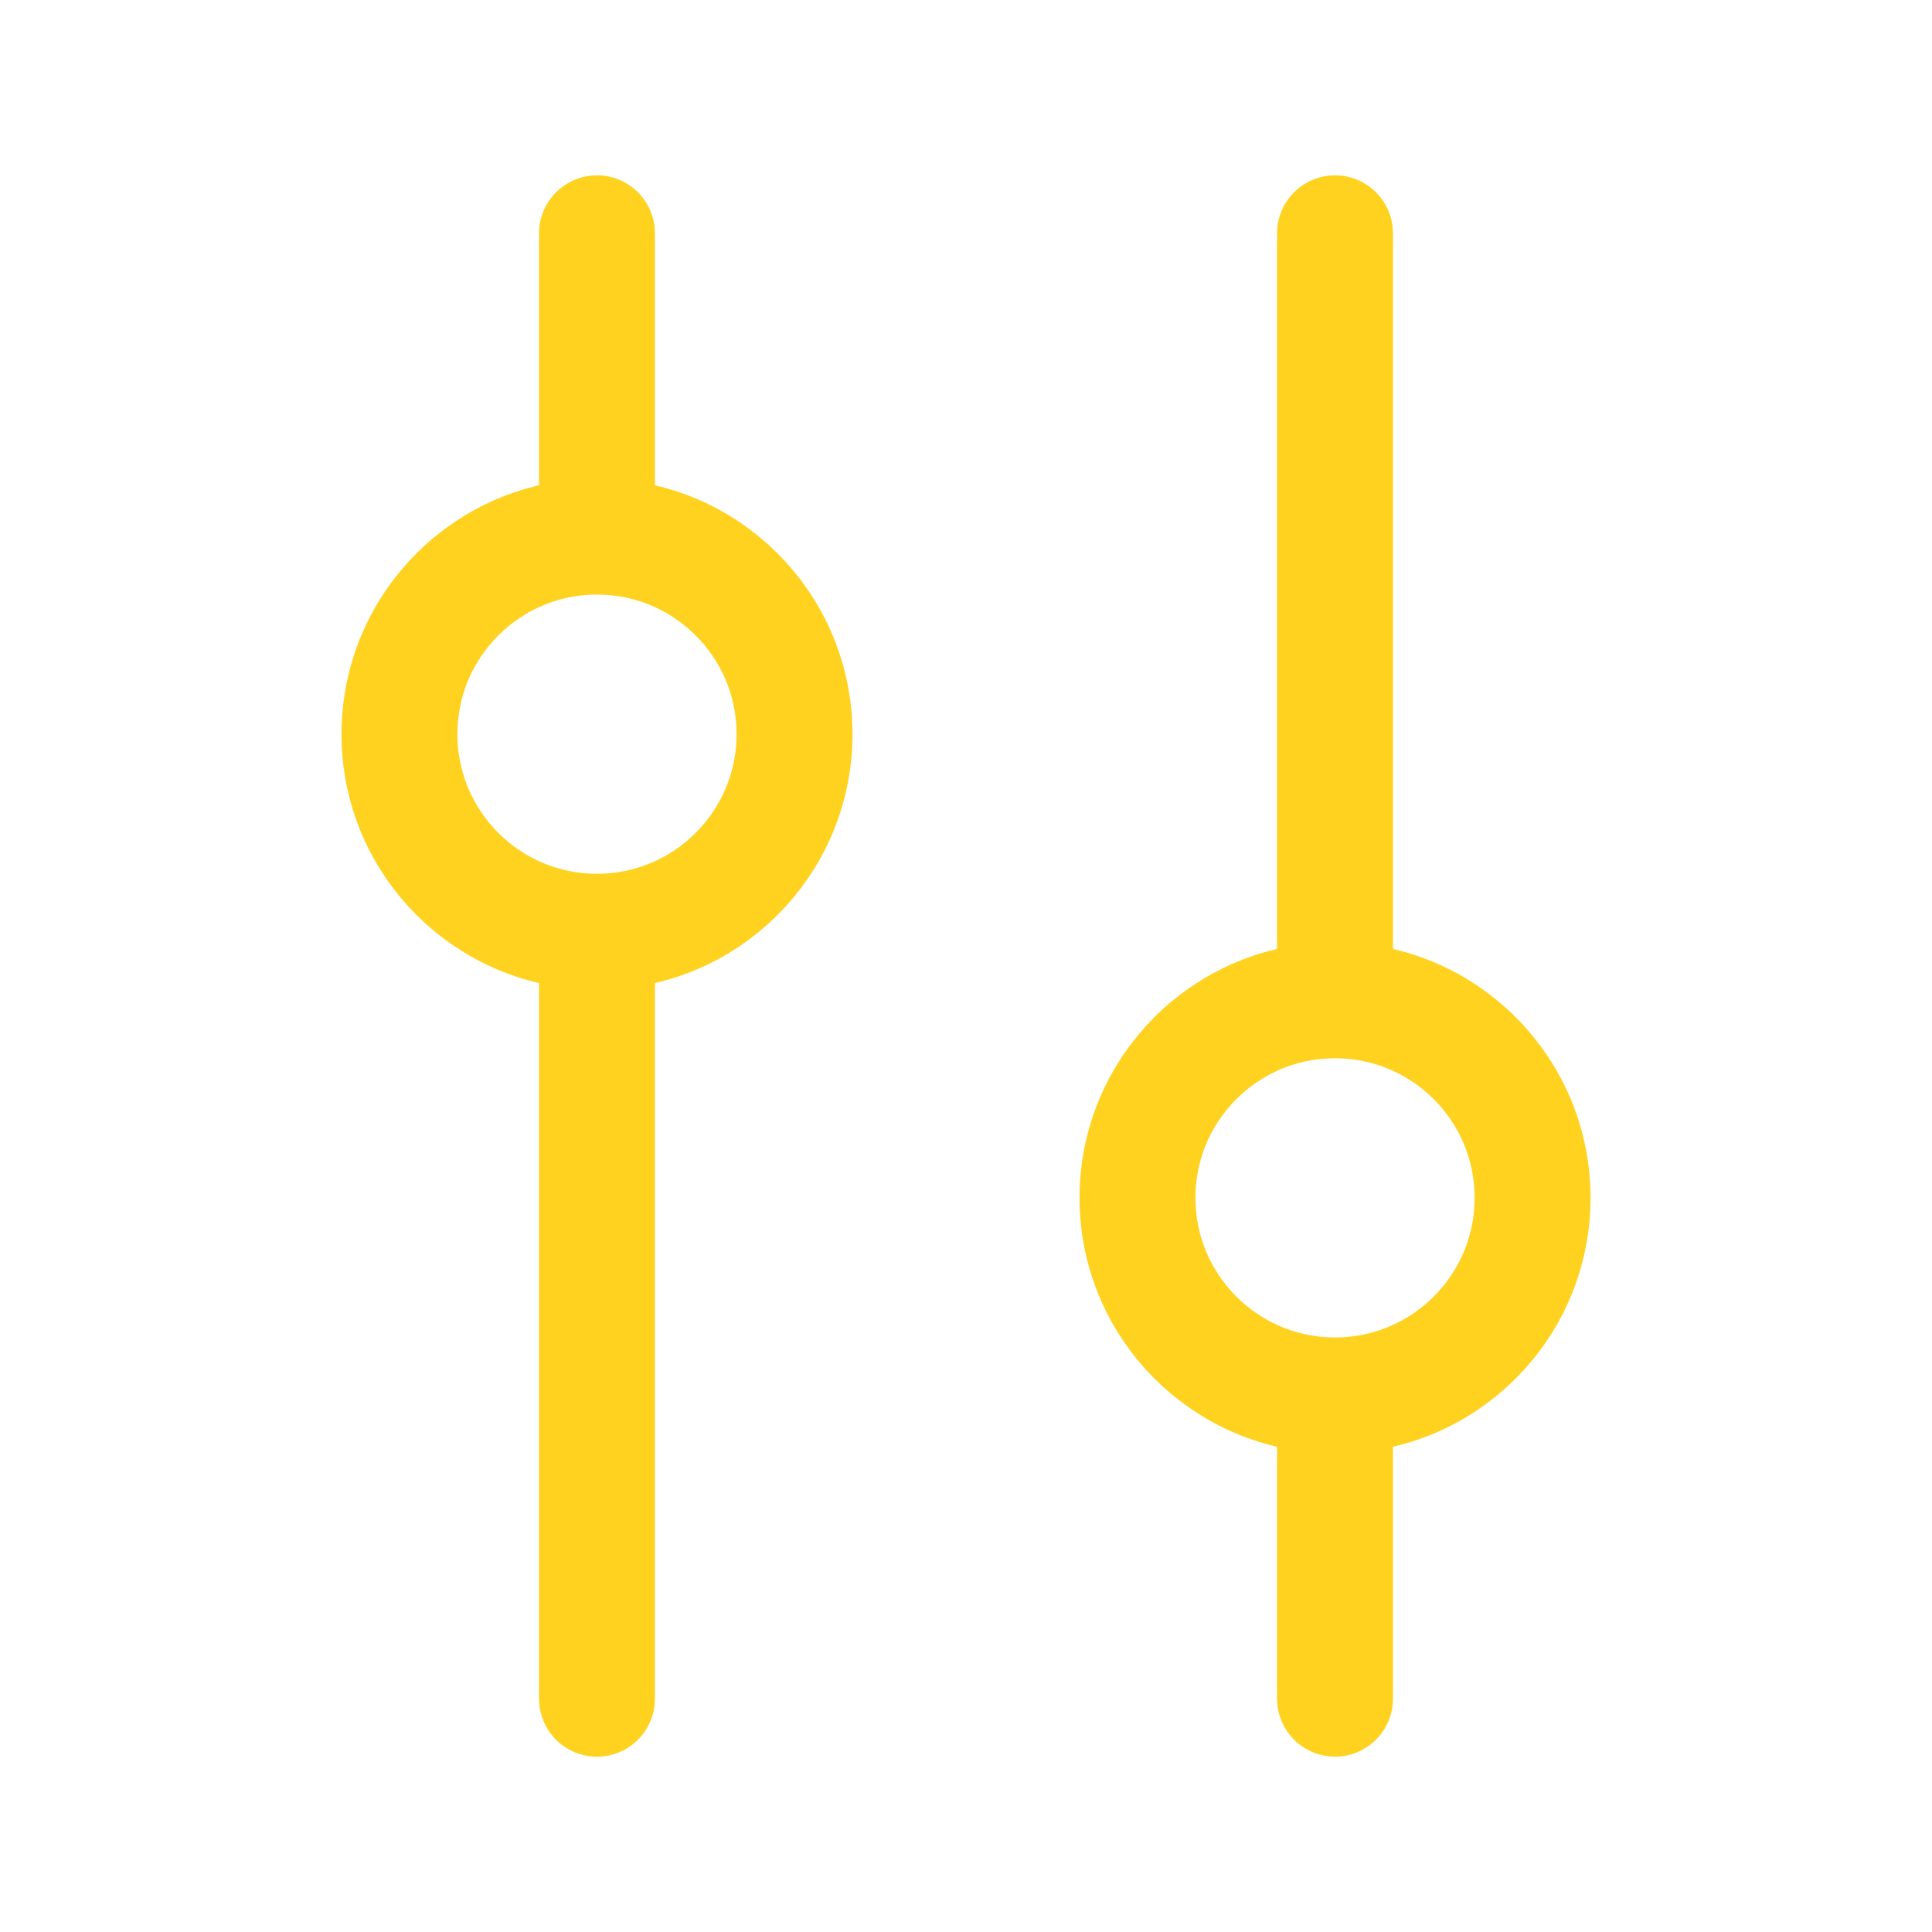 <svg width="50" height="50" viewBox="0 0 50 50" fill="none" xmlns="http://www.w3.org/2000/svg">
<path d="M15.45 24.113C18.274 24.113 20.562 21.824 20.562 19C20.562 16.177 18.274 13.888 15.45 13.888C12.627 13.888 10.338 16.177 10.338 19C10.338 21.824 12.627 24.113 15.45 24.113Z" stroke="#FFD21F" stroke-width="3" stroke-miterlimit="10"/>
<path d="M15.45 6.038V13.65" stroke="#FFD21F" stroke-width="3" stroke-miterlimit="10" stroke-linecap="round"/>
<path d="M15.45 24.338V43.963" stroke="#FFD21F" stroke-width="3" stroke-miterlimit="10" stroke-linecap="round"/>
<path d="M34.55 36.113C37.374 36.113 39.663 33.824 39.663 31C39.663 28.177 37.374 25.888 34.55 25.888C31.727 25.888 29.438 28.177 29.438 31C29.438 33.824 31.727 36.113 34.55 36.113Z" stroke="#FFD21F" stroke-width="3" stroke-miterlimit="10"/>
<path d="M34.55 43.962V36.35" stroke="#FFD21F" stroke-width="3" stroke-miterlimit="10" stroke-linecap="round"/>
<path d="M34.55 25.663V6.038" stroke="#FFD21F" stroke-width="3" stroke-miterlimit="10" stroke-linecap="round"/>
</svg>
